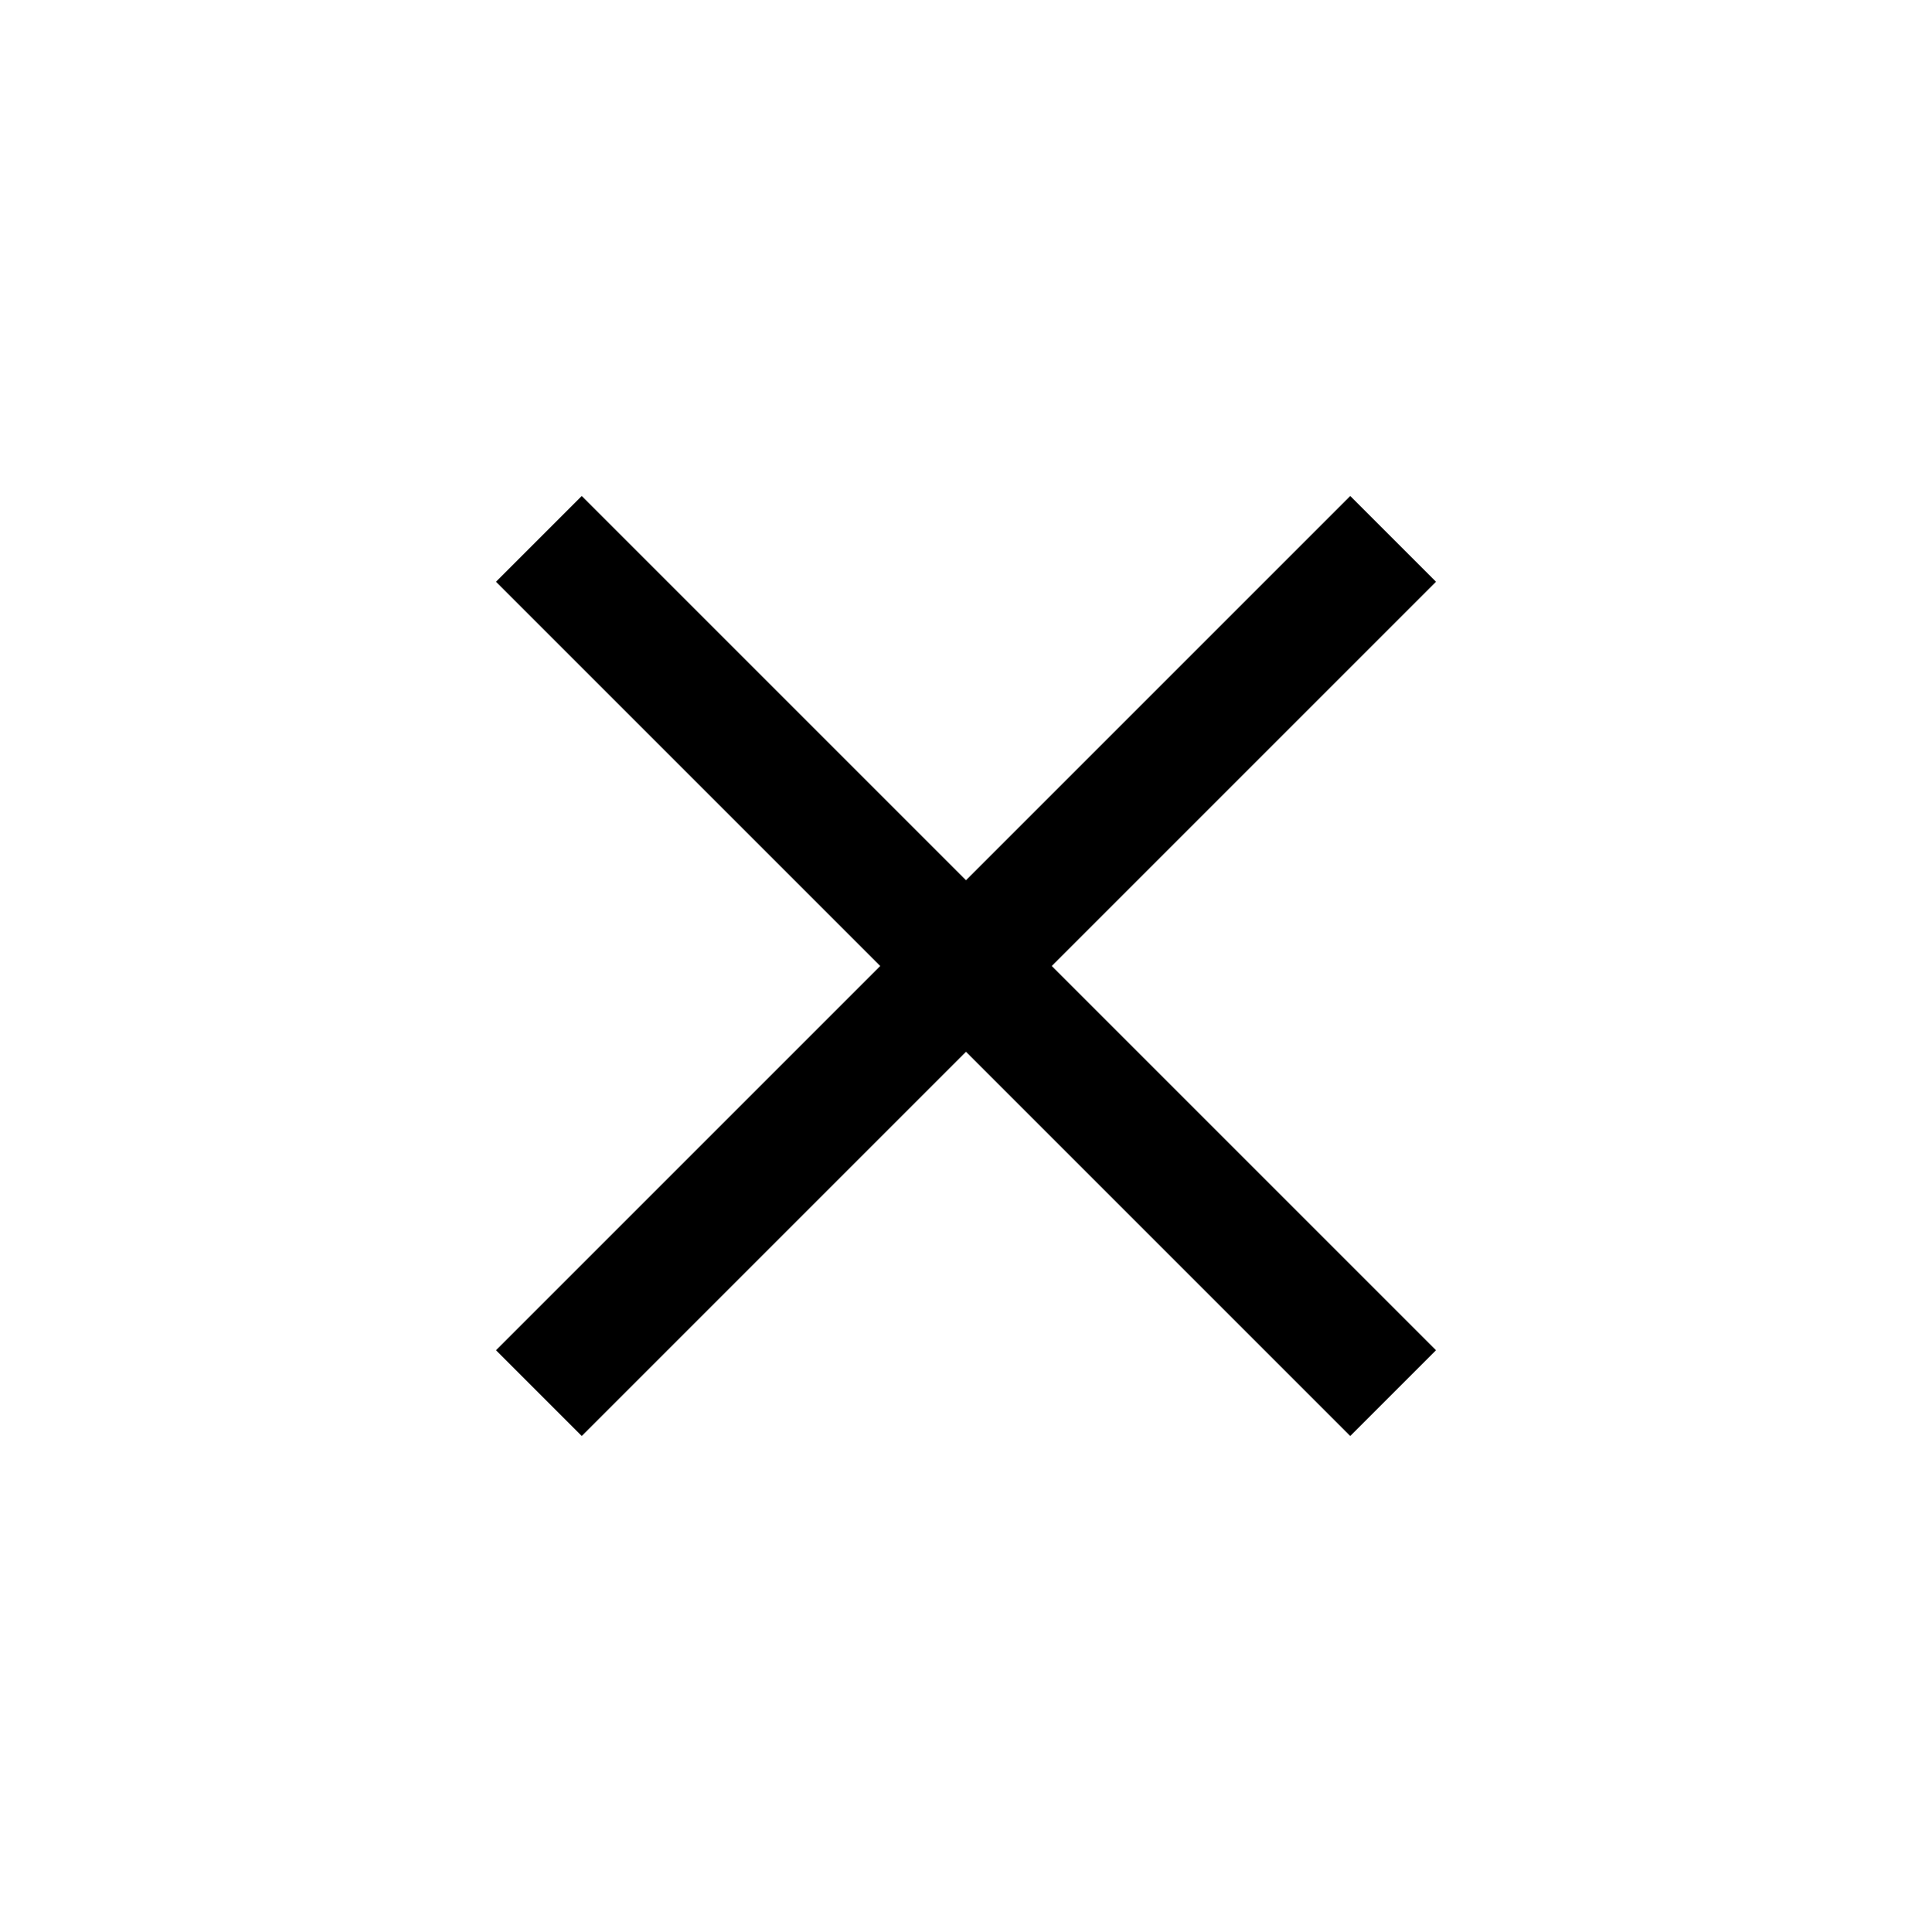<?xml version="1.0" encoding="UTF-8"?> <svg xmlns="http://www.w3.org/2000/svg" width="16" height="16" viewBox="0 0 16 16" fill="none"><rect x="11.889" y="11.182" width="1" height="10" transform="rotate(135 11.889 11.182)" fill="black"></rect><rect x="11.889" y="11.182" width="1" height="10" transform="rotate(135 11.889 11.182)" fill="black"></rect><rect x="11.889" y="11.182" width="1" height="10" transform="rotate(135 11.889 11.182)" fill="black"></rect><rect x="11.889" y="11.182" width="1" height="10" transform="rotate(135 11.889 11.182)" fill="black"></rect><rect x="11.889" y="11.182" width="1" height="10" transform="rotate(135 11.889 11.182)" fill="black"></rect><rect x="4.818" y="11.889" width="1" height="10" transform="rotate(-135 4.818 11.889)" fill="black"></rect><rect x="4.818" y="11.889" width="1" height="10" transform="rotate(-135 4.818 11.889)" fill="black"></rect><rect x="4.818" y="11.889" width="1" height="10" transform="rotate(-135 4.818 11.889)" fill="black"></rect><rect x="4.818" y="11.889" width="1" height="10" transform="rotate(-135 4.818 11.889)" fill="black"></rect><rect x="4.818" y="11.889" width="1" height="10" transform="rotate(-135 4.818 11.889)" fill="black"></rect></svg> 